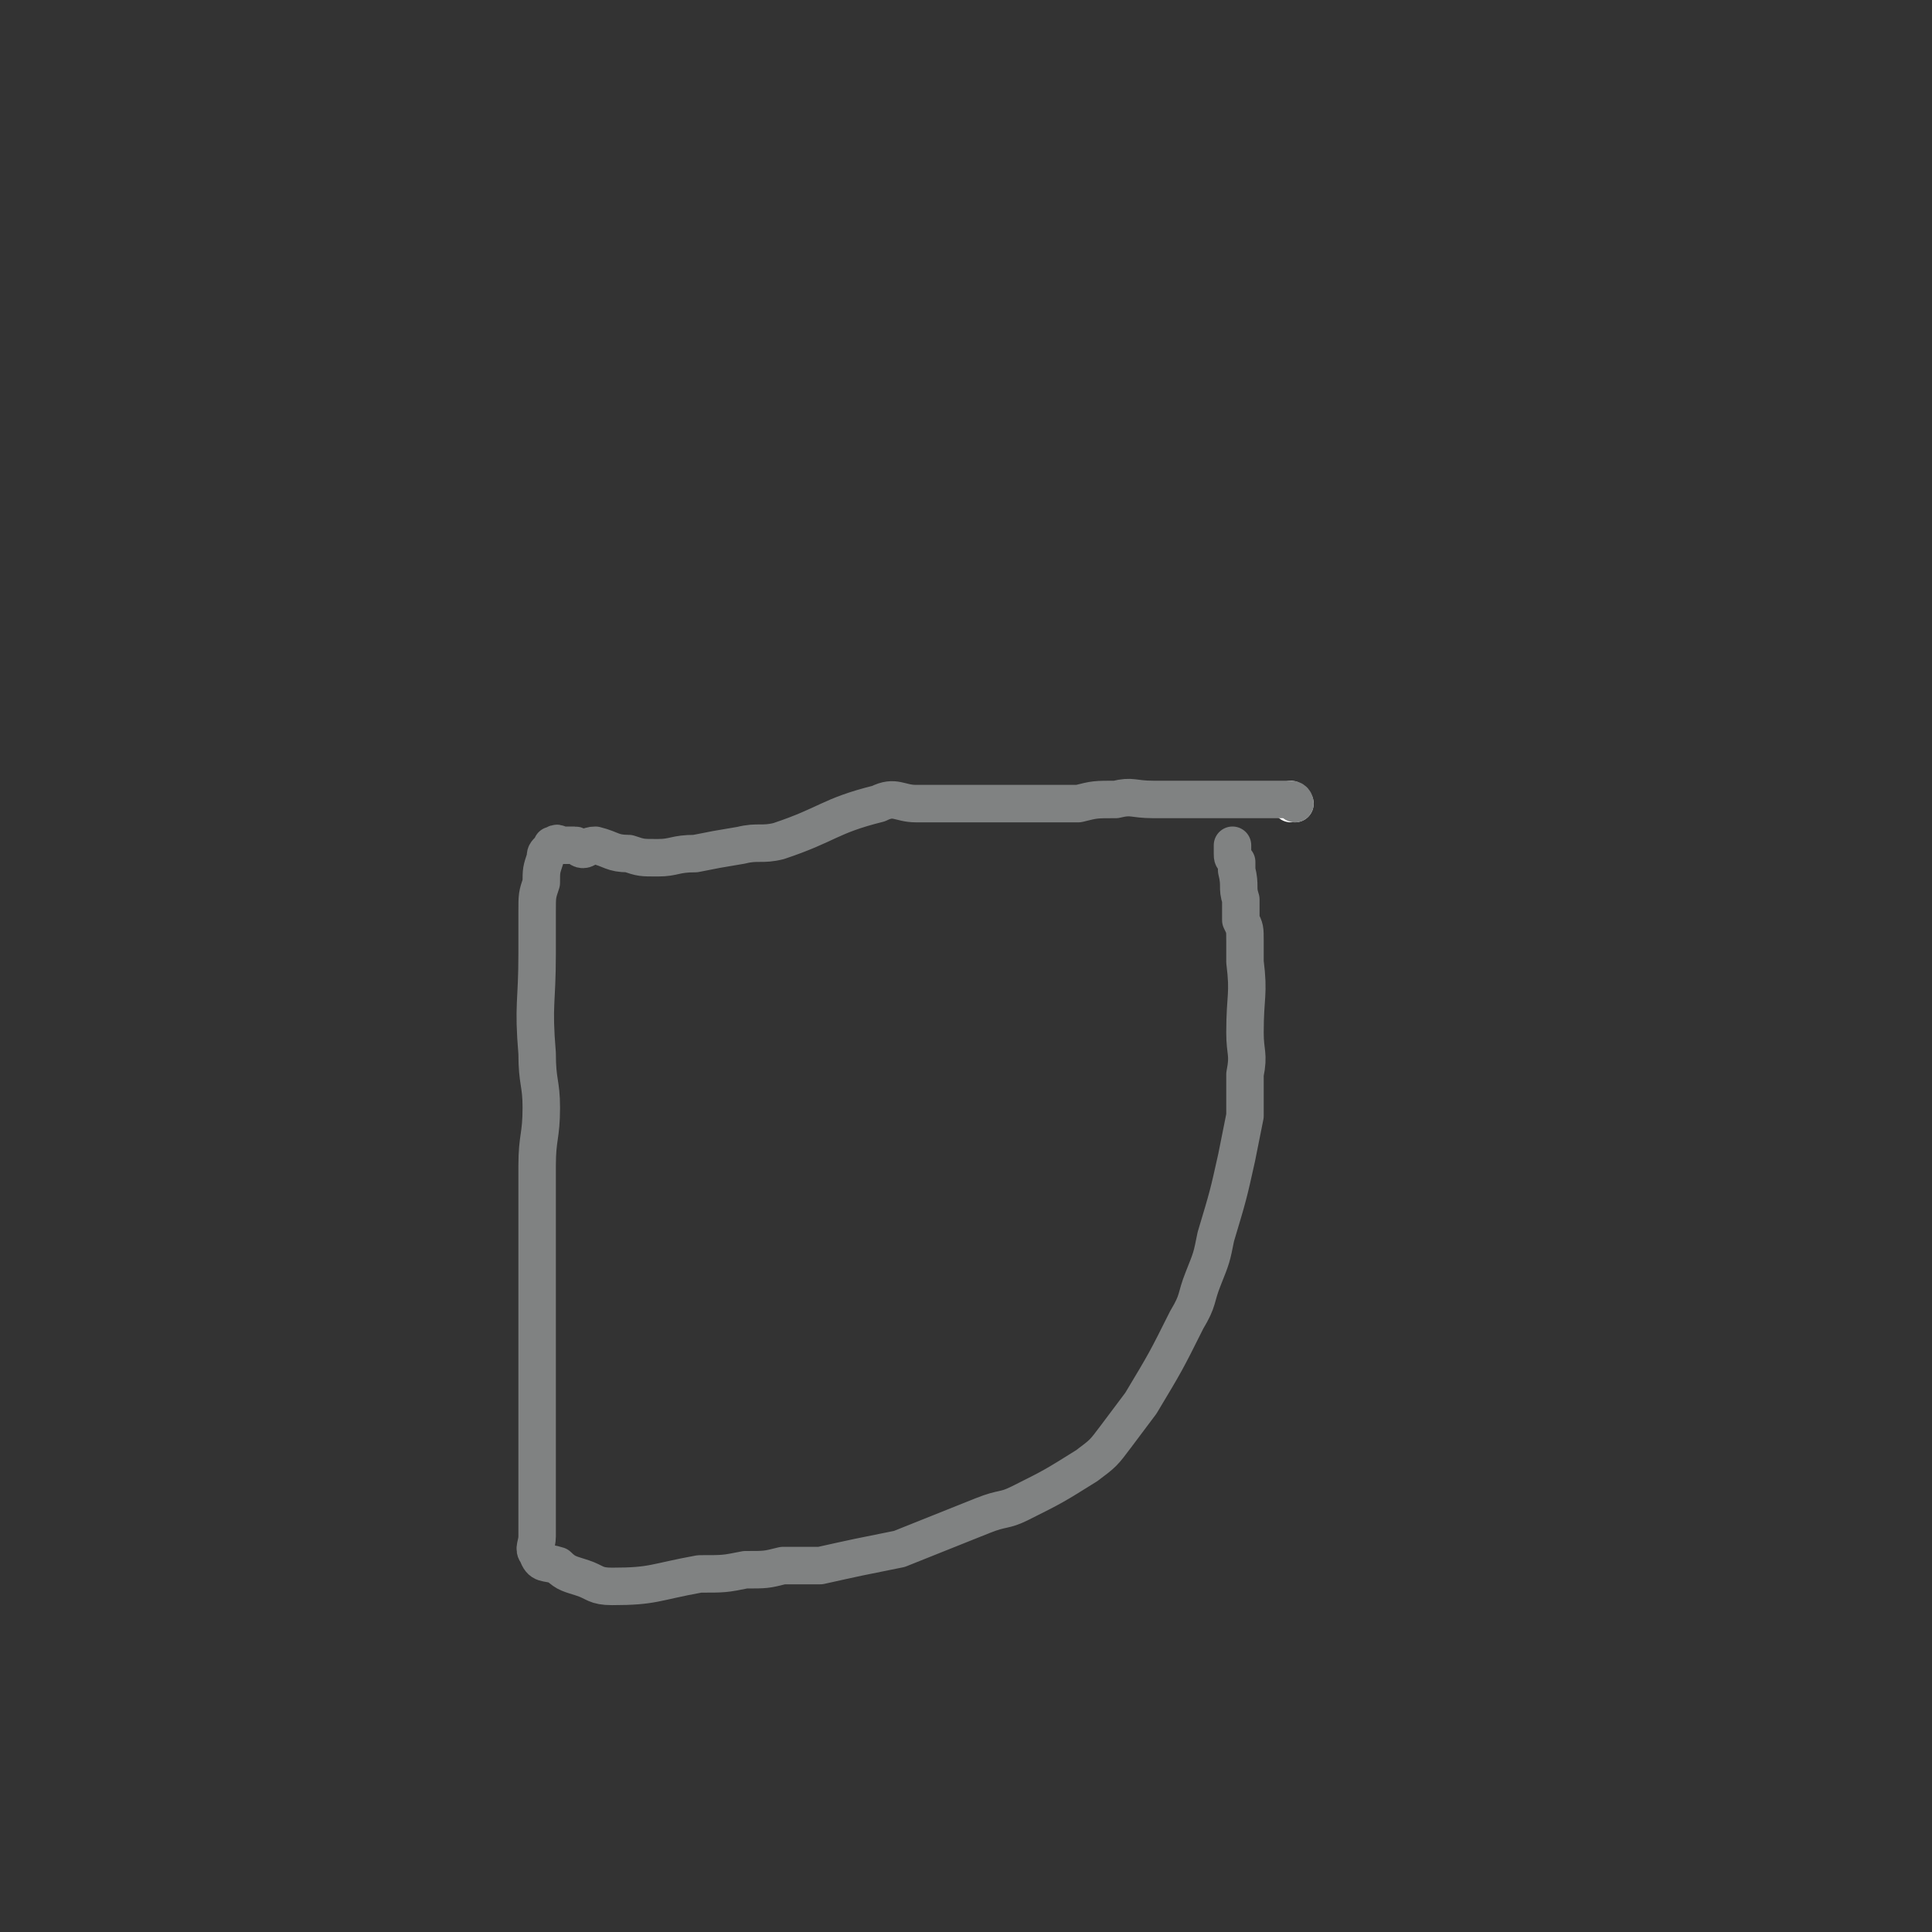 <svg viewBox='0 0 464 464' version='1.1' xmlns='http://www.w3.org/2000/svg' xmlns:xlink='http://www.w3.org/1999/xlink'><rect x="0" y="0" width="464" height="464" fill="#333333" stroke="none"/><g fill='none' stroke='#000000' stroke-width='9' stroke-linecap='round' stroke-linejoin='round'><path d='M311,193c0,0 -1,-1 -1,-1 0,0 0,0 0,1 0,0 0,0 0,0 '/></g>
<g fill='none' stroke='#FFFFFF' stroke-width='9' stroke-linecap='round' stroke-linejoin='round'><path d='M311,193c0,0 -1,-1 -1,-1 0,0 0,0 0,1 0,0 0,0 0,0 '/></g>
<g fill='none' stroke='#808282' stroke-width='9' stroke-linecap='round' stroke-linejoin='round'><path d='M311,193c0,0 0,-1 -1,-1 -3,0 -3,0 -6,0 -5,0 -5,0 -9,0 -4,0 -4,0 -9,0 -5,0 -5,0 -9,0 -5,0 -5,-1 -9,0 -5,0 -5,0 -9,1 -10,0 -10,0 -20,0 -5,0 -5,0 -10,0 -5,0 -5,0 -9,0 -4,0 -5,-2 -9,0 -12,3 -12,5 -24,9 -4,1 -5,0 -9,1 -6,1 -6,1 -11,2 -5,0 -5,1 -9,1 -4,0 -4,0 -7,-1 -4,0 -4,-1 -8,-2 -2,0 -2,1 -3,1 -1,0 -1,-1 -2,-1 -1,0 -1,0 -2,0 0,0 0,0 -1,0 -1,0 -1,-1 -2,0 -1,0 0,0 -1,1 -1,1 -1,1 -1,2 -1,3 -1,3 -1,6 -1,3 -1,3 -1,7 0,5 0,5 0,10 0,12 -1,12 0,24 0,7 1,7 1,13 0,7 -1,7 -1,14 0,5 0,5 0,11 0,5 0,5 0,10 0,9 0,9 0,17 0,4 0,4 0,9 0,3 0,3 0,7 0,3 0,3 0,7 0,7 0,7 0,14 0,3 0,3 0,5 0,2 0,2 0,5 0,2 0,2 0,4 0,2 -1,3 0,4 1,3 2,2 5,3 2,2 3,2 6,3 3,1 3,2 7,2 10,0 10,-1 21,-3 6,0 6,0 11,-1 5,0 5,0 9,-1 5,0 5,0 9,0 9,-2 9,-2 19,-4 5,-2 5,-2 10,-4 5,-2 5,-2 10,-4 5,-2 5,-1 9,-3 8,-4 8,-4 16,-9 4,-3 4,-3 7,-7 3,-4 3,-4 6,-8 6,-10 6,-10 11,-20 3,-5 2,-5 4,-10 2,-5 2,-5 3,-10 3,-10 3,-10 5,-19 1,-5 1,-5 2,-10 0,-5 0,-5 0,-10 1,-5 0,-5 0,-10 0,-9 1,-9 0,-17 0,-3 0,-3 0,-5 0,-3 0,-3 -1,-5 0,-3 0,-3 0,-5 -1,-3 0,-3 -1,-7 0,-1 0,-1 0,-2 -1,-1 -1,-1 -1,-2 0,-1 0,-1 0,-1 0,-1 0,-1 0,-1 '/></g>
</svg>